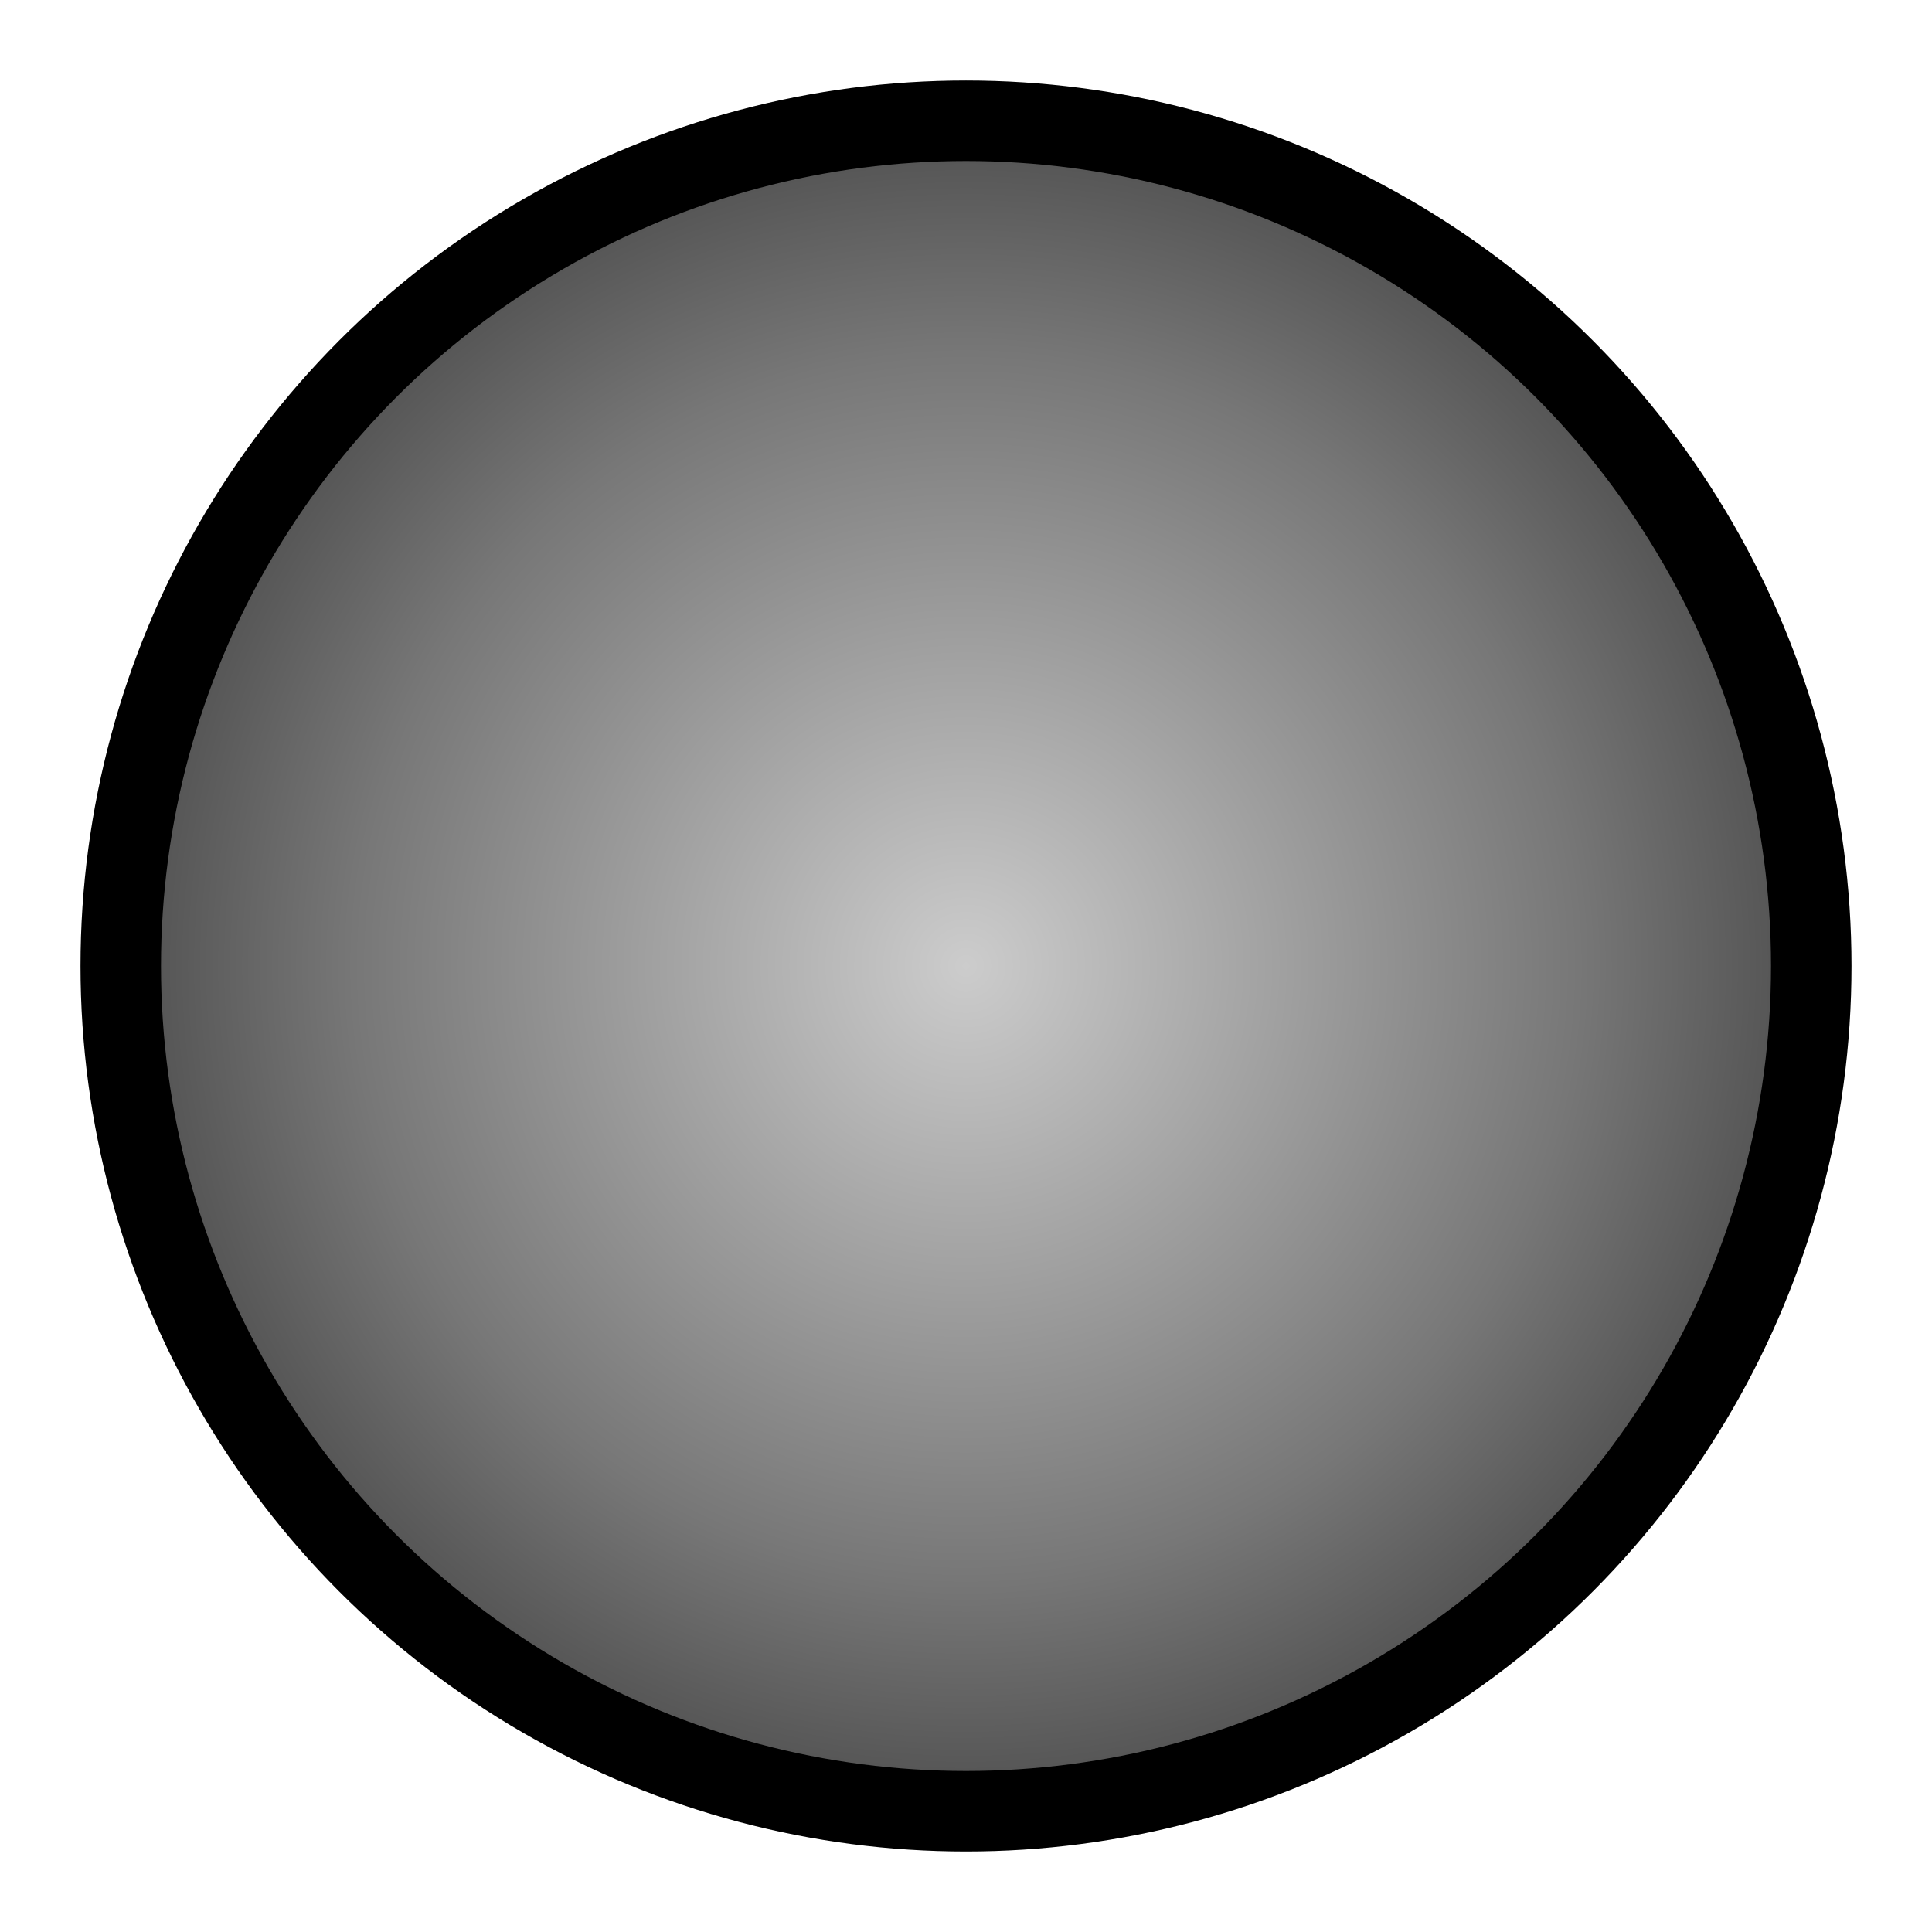 <?xml version="1.0" encoding="UTF-8" standalone="no"?>
<svg xmlns="http://www.w3.org/2000/svg" version="1.0" width="480" height="480">
<defs>
<radialGradient id="lgt" gradientUnits="objectBoundingBox">
<stop offset="0%" stop-color="#CCC"/>
<stop offset="75%" stop-color="#777"/>
<stop offset="100%" stop-color="#555"/>
</radialGradient>
</defs>
<circle cx="240" cy="240" r="220"/>
<circle cx="240" cy="240" r="200" fill="url(#lgt)"/>
</svg>
